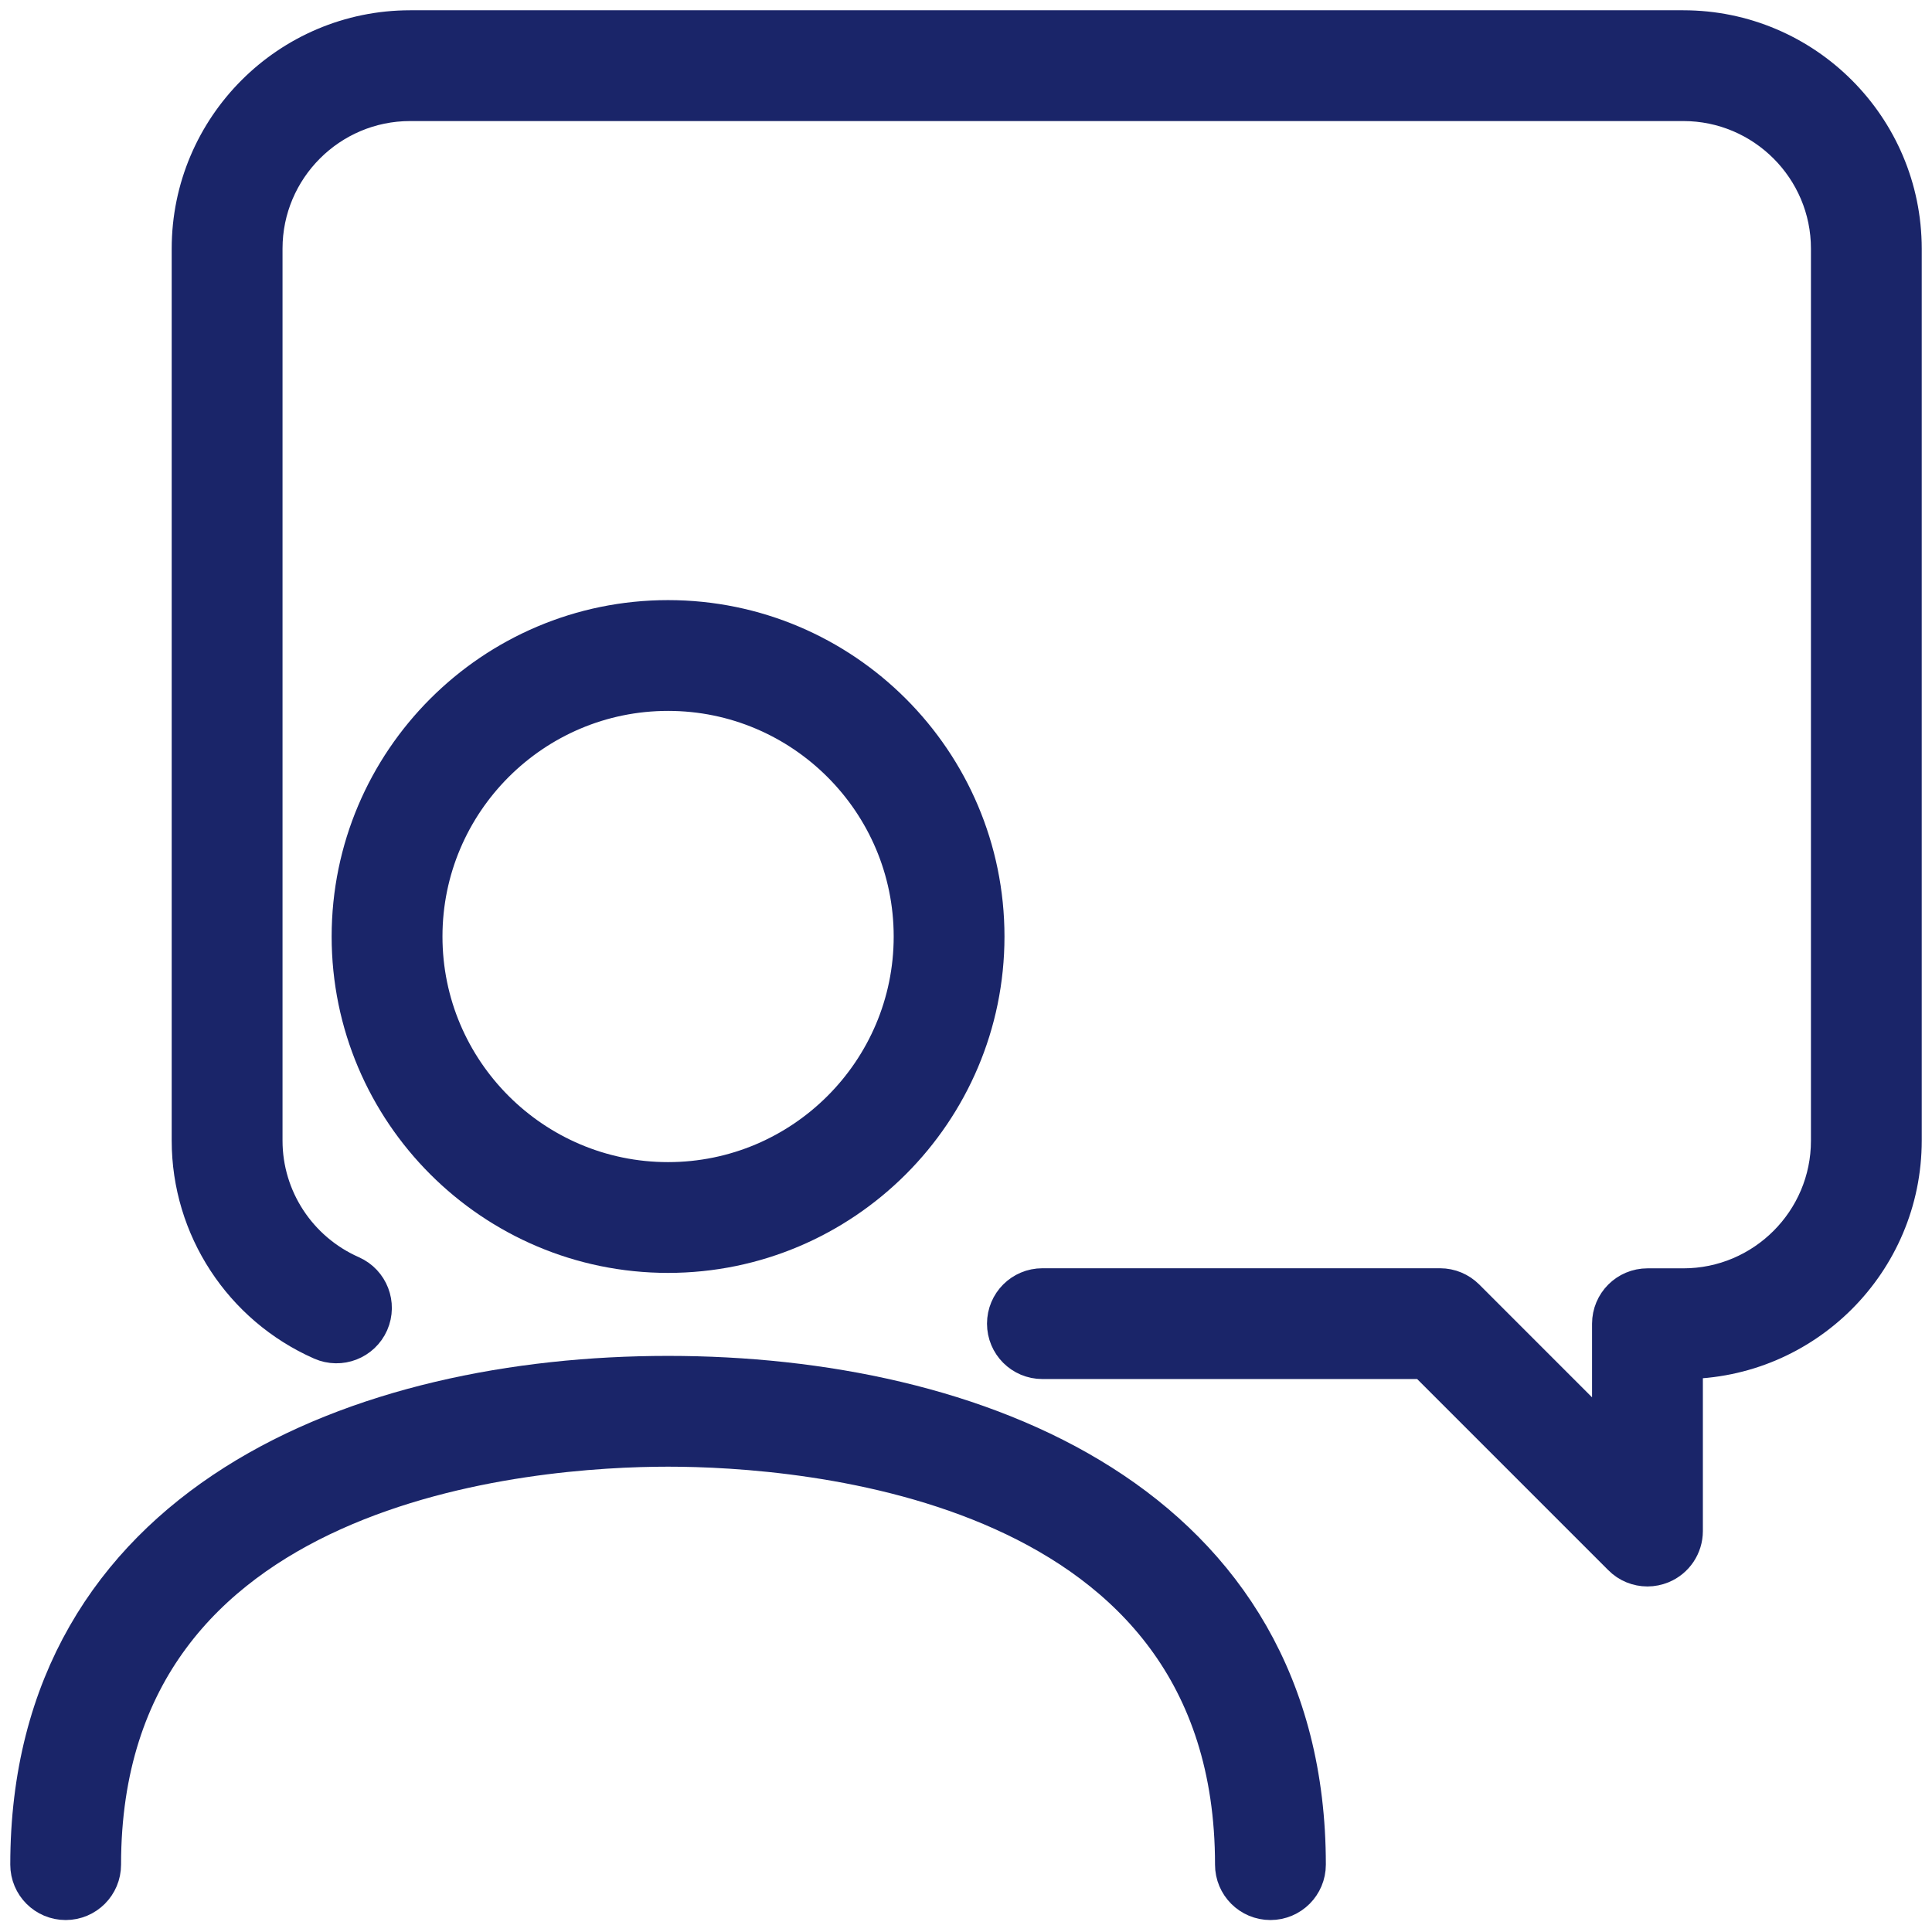 <svg width="47" height="47" viewBox="0 0 47 47" fill="none" xmlns="http://www.w3.org/2000/svg">
<path d="M40.078 37.844C39.923 37.844 39.769 37.784 39.656 37.668L34.786 32.798H25.358C25.027 32.798 24.761 32.531 24.761 32.201C24.761 31.87 25.027 31.603 25.358 31.603H35.033C35.192 31.603 35.343 31.667 35.455 31.778L39.48 35.804V32.203C39.48 31.872 39.747 31.605 40.078 31.605H40.95C43.076 31.605 44.805 29.876 44.805 27.751V6.049C44.805 3.924 43.076 2.195 40.95 2.195H9.977C7.852 2.195 6.123 3.924 6.123 6.049V27.749C6.123 29.271 7.027 30.653 8.427 31.27C8.728 31.404 8.865 31.756 8.732 32.059C8.599 32.36 8.246 32.498 7.943 32.364C6.111 31.555 4.927 29.743 4.927 27.749V6.049C4.927 3.265 7.192 1 9.977 1H40.95C43.735 1 46 3.265 46 6.049V27.749C46 30.534 43.735 32.798 40.95 32.798H40.676V37.246C40.676 37.487 40.53 37.706 40.307 37.798C40.233 37.828 40.156 37.844 40.078 37.844Z" fill="#1A2569" stroke="#1A2569" stroke-width="1.5" stroke-miterlimit="10"/>
<path d="M30.906 45.959C30.575 45.959 30.308 45.692 30.308 45.361C30.308 35.683 19.548 34.93 16.252 34.93C12.955 34.93 2.195 35.683 2.195 45.361C2.195 45.692 1.928 45.959 1.598 45.959C1.267 45.959 1 45.692 1 45.361C1 36.788 8.878 33.735 16.252 33.735C23.626 33.735 31.504 36.788 31.504 45.361C31.504 45.692 31.237 45.959 30.906 45.959Z" fill="#1A2569" stroke="#1A2569" stroke-width="1.5" stroke-miterlimit="10"/>
<path d="M16.252 30.216C12.153 30.216 8.818 26.882 8.818 22.783C8.818 18.683 12.153 15.349 16.252 15.349C20.351 15.349 23.686 18.683 23.686 22.783C23.686 26.882 20.351 30.216 16.252 30.216ZM16.252 16.544C12.812 16.544 10.014 19.343 10.014 22.783C10.014 26.223 12.812 29.021 16.252 29.021C19.692 29.021 22.491 26.223 22.491 22.783C22.491 19.343 19.692 16.544 16.252 16.544Z" fill="#1A2569" stroke="#1A2569" stroke-width="1.5" stroke-miterlimit="10"/>
</svg>
